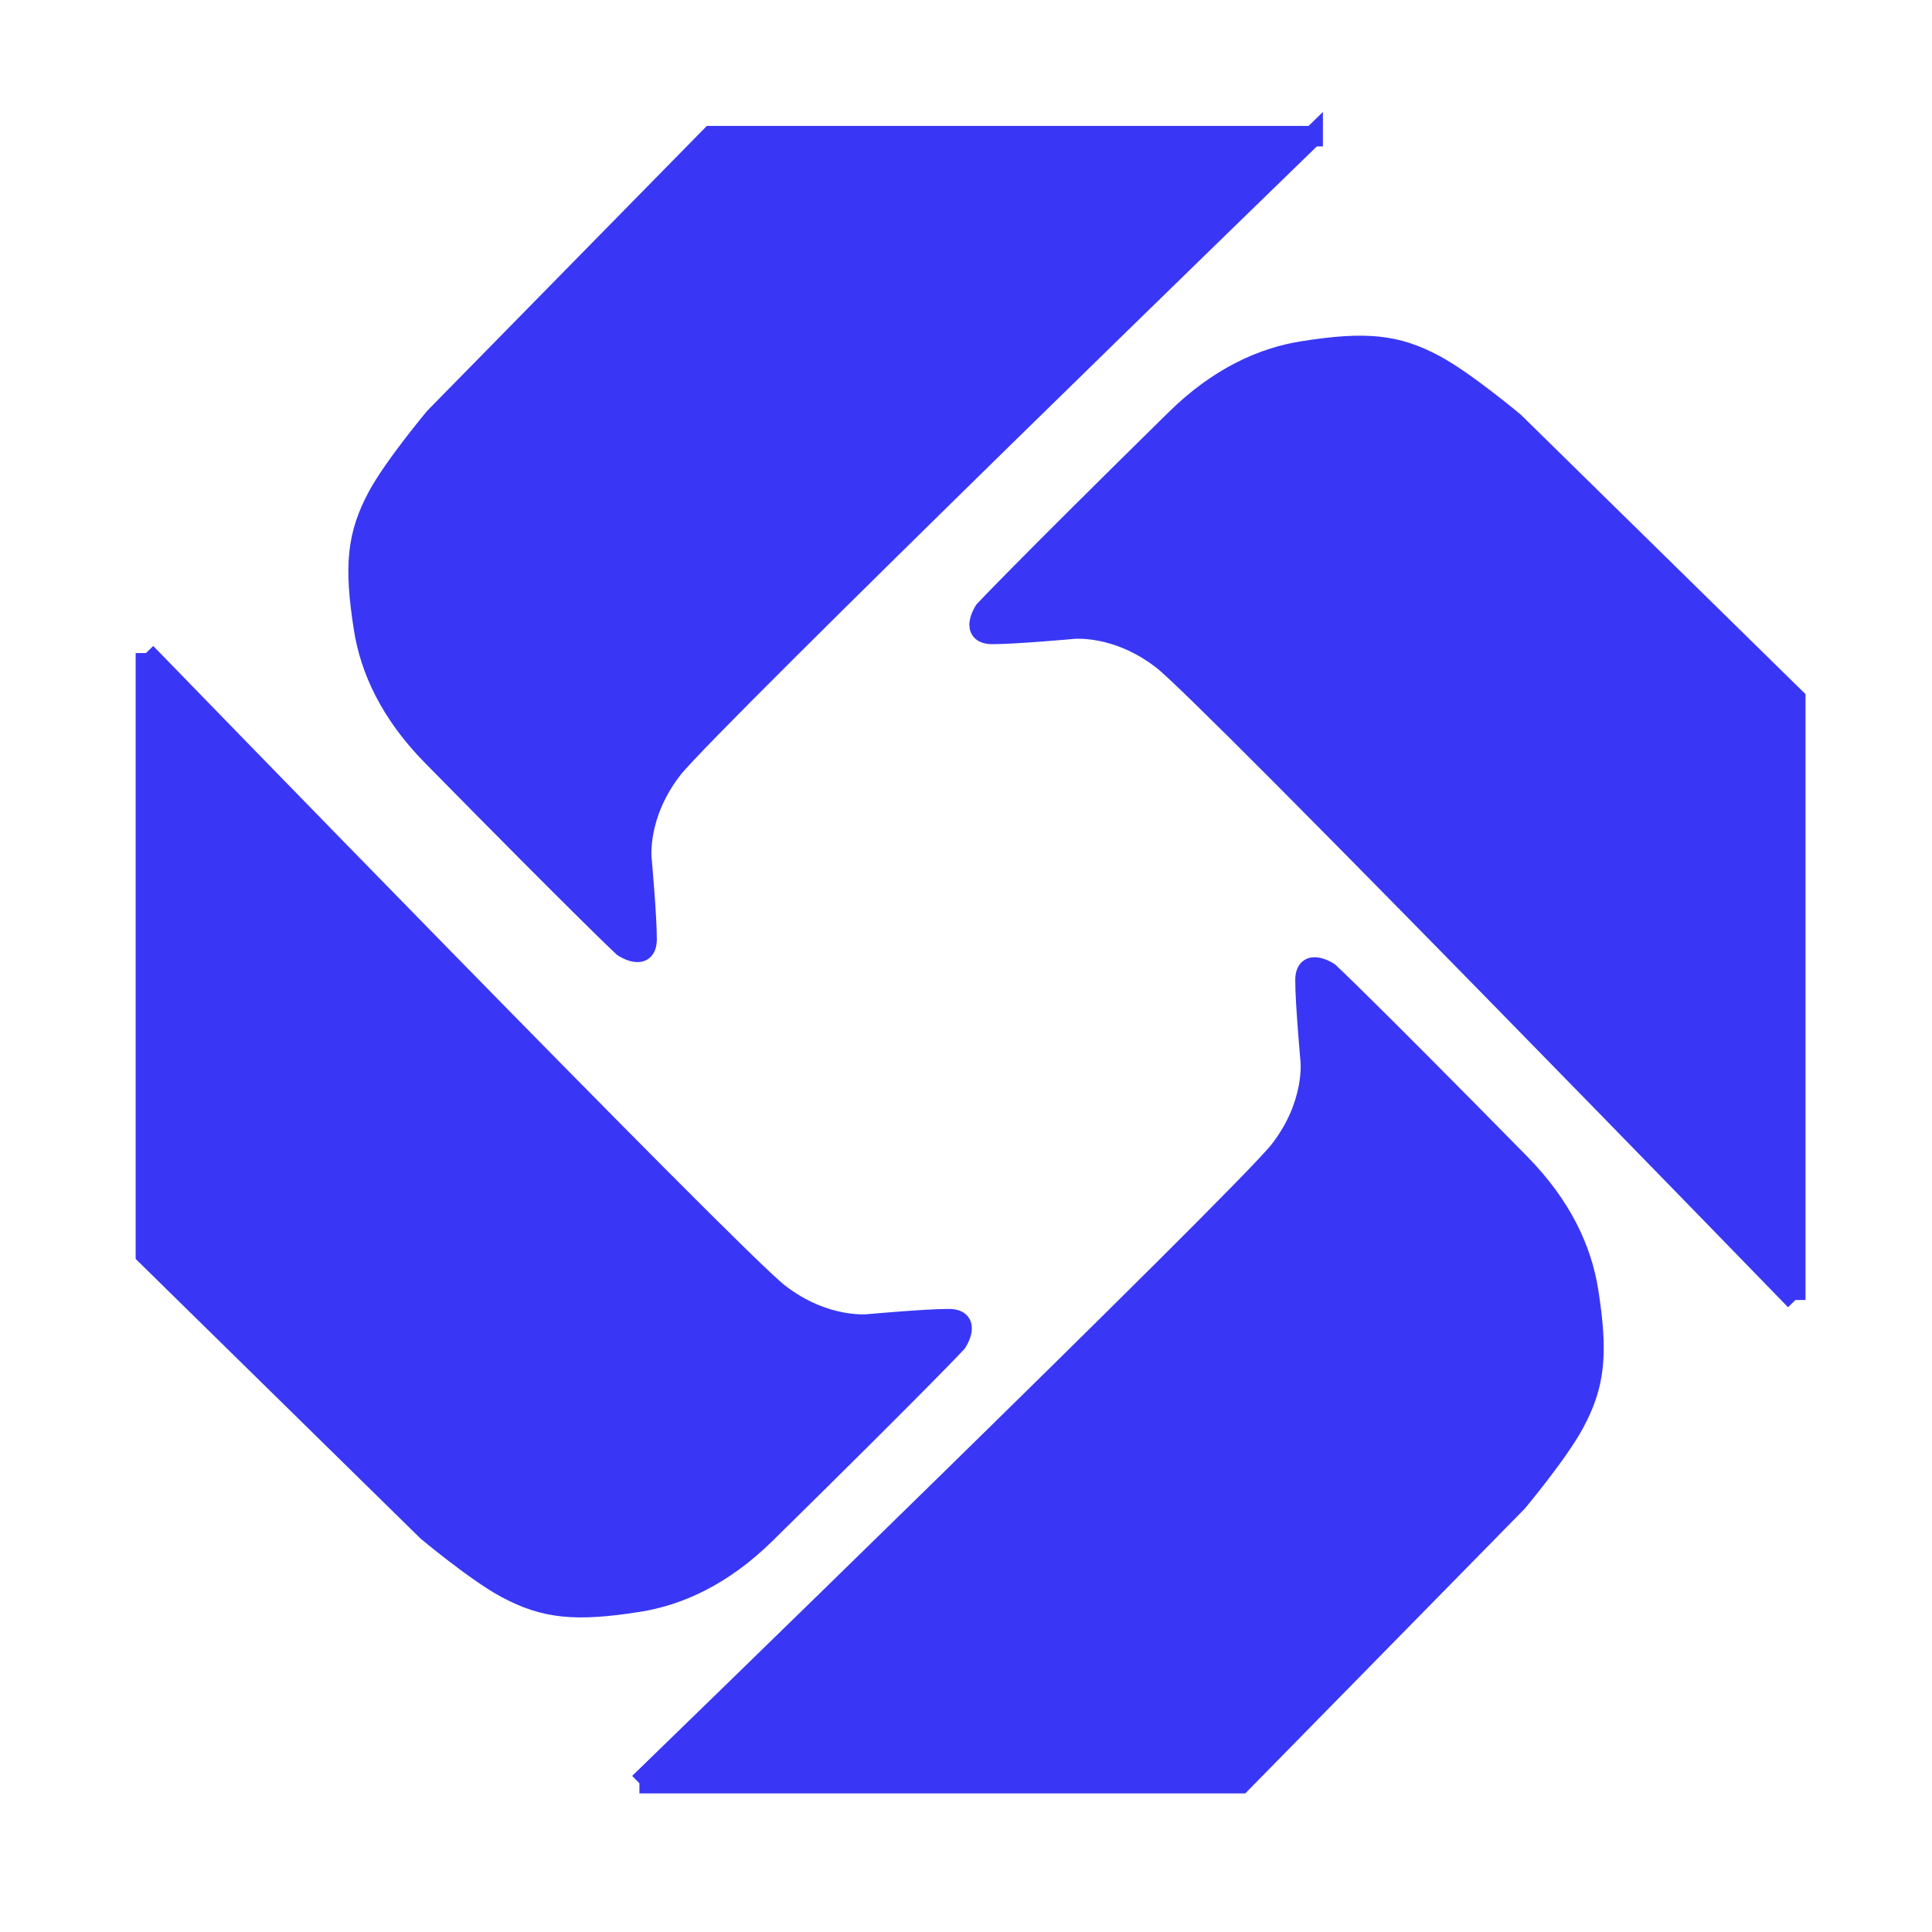 <?xml version="1.0" encoding="UTF-8" standalone="no"?>
<svg
   xmlns:dc="http://purl.org/dc/elements/1.1/"
   xmlns:cc="http://creativecommons.org/ns#"
   xmlns:rdf="http://www.w3.org/1999/02/22-rdf-syntax-ns#"
   xmlns:svg="http://www.w3.org/2000/svg"
   xmlns="http://www.w3.org/2000/svg"
   xmlns:sodipodi="http://sodipodi.sourceforge.net/DTD/sodipodi-0.dtd"
   xmlns:inkscape="http://www.inkscape.org/namespaces/inkscape"
   width="25mm"
   height="25mm"
   viewBox="0 0 25 25"
   version="1.1"
   id="svg8"
   inkscape:version="1.0.1 (3bc2e813f5, 2020-09-07)"
   sodipodi:docname="plantot.svg">
  <defs
     id="defs2" />
  <sodipodi:namedview
     id="base"
     pagecolor="#ffffff"
     bordercolor="#666666"
     borderopacity="1.0"
     inkscape:pageopacity="0.0"
     inkscape:pageshadow="2"
     inkscape:zoom="2.8"
     inkscape:cx="88.380295"
     inkscape:cy="98.856601"
     inkscape:document-units="mm"
     inkscape:current-layer="layer1"
     inkscape:document-rotation="0"
     showgrid="false"
     inkscape:window-width="1343"
     inkscape:window-height="1020"
     inkscape:window-x="128"
     inkscape:window-y="0"
     inkscape:window-maximized="0" />
  <g
     inkscape:label="Capa 1"
     inkscape:groupmode="layer"
     id="layer1">
    <g
       id="g1050-3"
       transform="translate(-65.834,-74.978)">
      <path
         style="opacity:1;mix-blend-mode:normal;fill:#3937f5;fill-opacity:1;stroke:#3937f5;stroke-width:0.265;stroke-linecap:butt;stroke-linejoin:miter;stroke-miterlimit:4;stroke-dasharray:none;stroke-opacity:1"
         d="M 82.82,76.74 H 75.036 l -3.575,3.642 c 0,0 -0.531,0.635 -0.737,1.019 -0.269,0.501 -0.307,0.899 -0.18,1.707 0.083,0.532 0.34,1.097 0.884,1.65 2.005,2.038 2.472,2.472 2.472,2.472 0,0 0.301,0.2 0.301,-0.1 0,-0.301 -0.067,-1.036 -0.067,-1.036 0,0 -0.067,-0.568 0.401,-1.169 0.468,-0.601 8.285,-8.185 8.285,-8.185 z"
         id="path849-0"
         sodipodi:nodetypes="cccssscscsc" />
      <path
         style="fill:#3937f5;fill-opacity:1;stroke-width:0.174"
         d="m 274.638,324.213 c -2.749,-2.761 -5.236,-5.348 -5.528,-5.75 -0.603,-0.83 -1.284,-2.138 -1.58,-3.033 -0.665,-2.012 -0.745,-5.088 -0.169,-6.499 0.936,-2.295 2.215,-3.8 9.82,-11.553 l 6.629,-6.758 13.858,-0.013 c 7.622,-0.007 13.858,0.007 13.858,0.03 0,0.024 -3.054,3.021 -6.787,6.66 -16.042,15.641 -22.99,22.596 -23.834,23.859 -0.705,1.054 -1.217,2.561 -1.241,3.651 -0.01,0.455 0.032,1.636 0.094,2.626 0.069,1.102 0.067,1.799 -0.005,1.799 -0.064,0 -2.366,-2.259 -5.114,-5.019 z"
         id="path851-5"
         transform="scale(0.265)" />
      <path
         style="opacity:1;mix-blend-mode:normal;fill:#3937f5;fill-opacity:1;stroke:#3937f5;stroke-width:0.265;stroke-linecap:butt;stroke-linejoin:miter;stroke-miterlimit:4;stroke-dasharray:none;stroke-opacity:1"
         d="m 67.722,83.429 v 7.784 l 3.642,3.575 c 0,0 0.635,0.531 1.019,0.737 0.501,0.269 0.899,0.307 1.707,0.18 0.532,-0.083 1.097,-0.34 1.65,-0.884 2.038,-2.005 2.472,-2.472 2.472,-2.472 0,0 0.2,-0.301 -0.1,-0.301 -0.301,0 -1.036,0.067 -1.036,0.067 0,0 -0.568,0.067 -1.169,-0.401 C 75.306,91.247 67.722,83.429 67.722,83.429 Z"
         id="path849-8-0"
         sodipodi:nodetypes="cccssscscsc" />
      <path
         style="opacity:1;mix-blend-mode:normal;fill:#3937f5;fill-opacity:1;stroke:#3937f5;stroke-width:0.265;stroke-linecap:butt;stroke-linejoin:miter;stroke-miterlimit:4;stroke-dasharray:none;stroke-opacity:1"
         d="m 74.108,98.052 h 7.784 l 3.575,-3.642 c 0,0 0.531,-0.635 0.737,-1.019 0.269,-0.501 0.307,-0.899 0.18,-1.707 -0.084,-0.532 -0.34,-1.097 -0.884,-1.65 -2.005,-2.038 -2.472,-2.472 -2.472,-2.472 0,0 -0.301,-0.2 -0.301,0.1 0,0.301 0.067,1.036 0.067,1.036 0,0 0.067,0.568 -0.401,1.169 -0.468,0.601 -8.285,8.185 -8.285,8.185 z"
         id="path849-8-6-6"
         sodipodi:nodetypes="cccssscscsc" />
      <path
         style="opacity:1;mix-blend-mode:normal;fill:#3937f5;fill-opacity:1;stroke:#3937f5;stroke-width:0.265;stroke-linecap:butt;stroke-linejoin:miter;stroke-miterlimit:4;stroke-dasharray:none;stroke-opacity:1"
         d="m 89.065,91.8 v -7.784 l -3.642,-3.575 c 0,0 -0.635,-0.531 -1.019,-0.737 -0.501,-0.269 -0.899,-0.307 -1.707,-0.18 -0.532,0.084 -1.097,0.34 -1.65,0.884 -2.038,2.005 -2.472,2.472 -2.472,2.472 0,0 -0.2,0.301 0.1,0.301 0.301,0 1.036,-0.067 1.036,-0.067 0,0 0.568,-0.067 1.169,0.401 0.601,0.468 8.185,8.285 8.185,8.285 z"
         id="path849-8-6-2-2"
         sodipodi:nodetypes="cccssscscsc" />
    </g>
  </g>
</svg>
